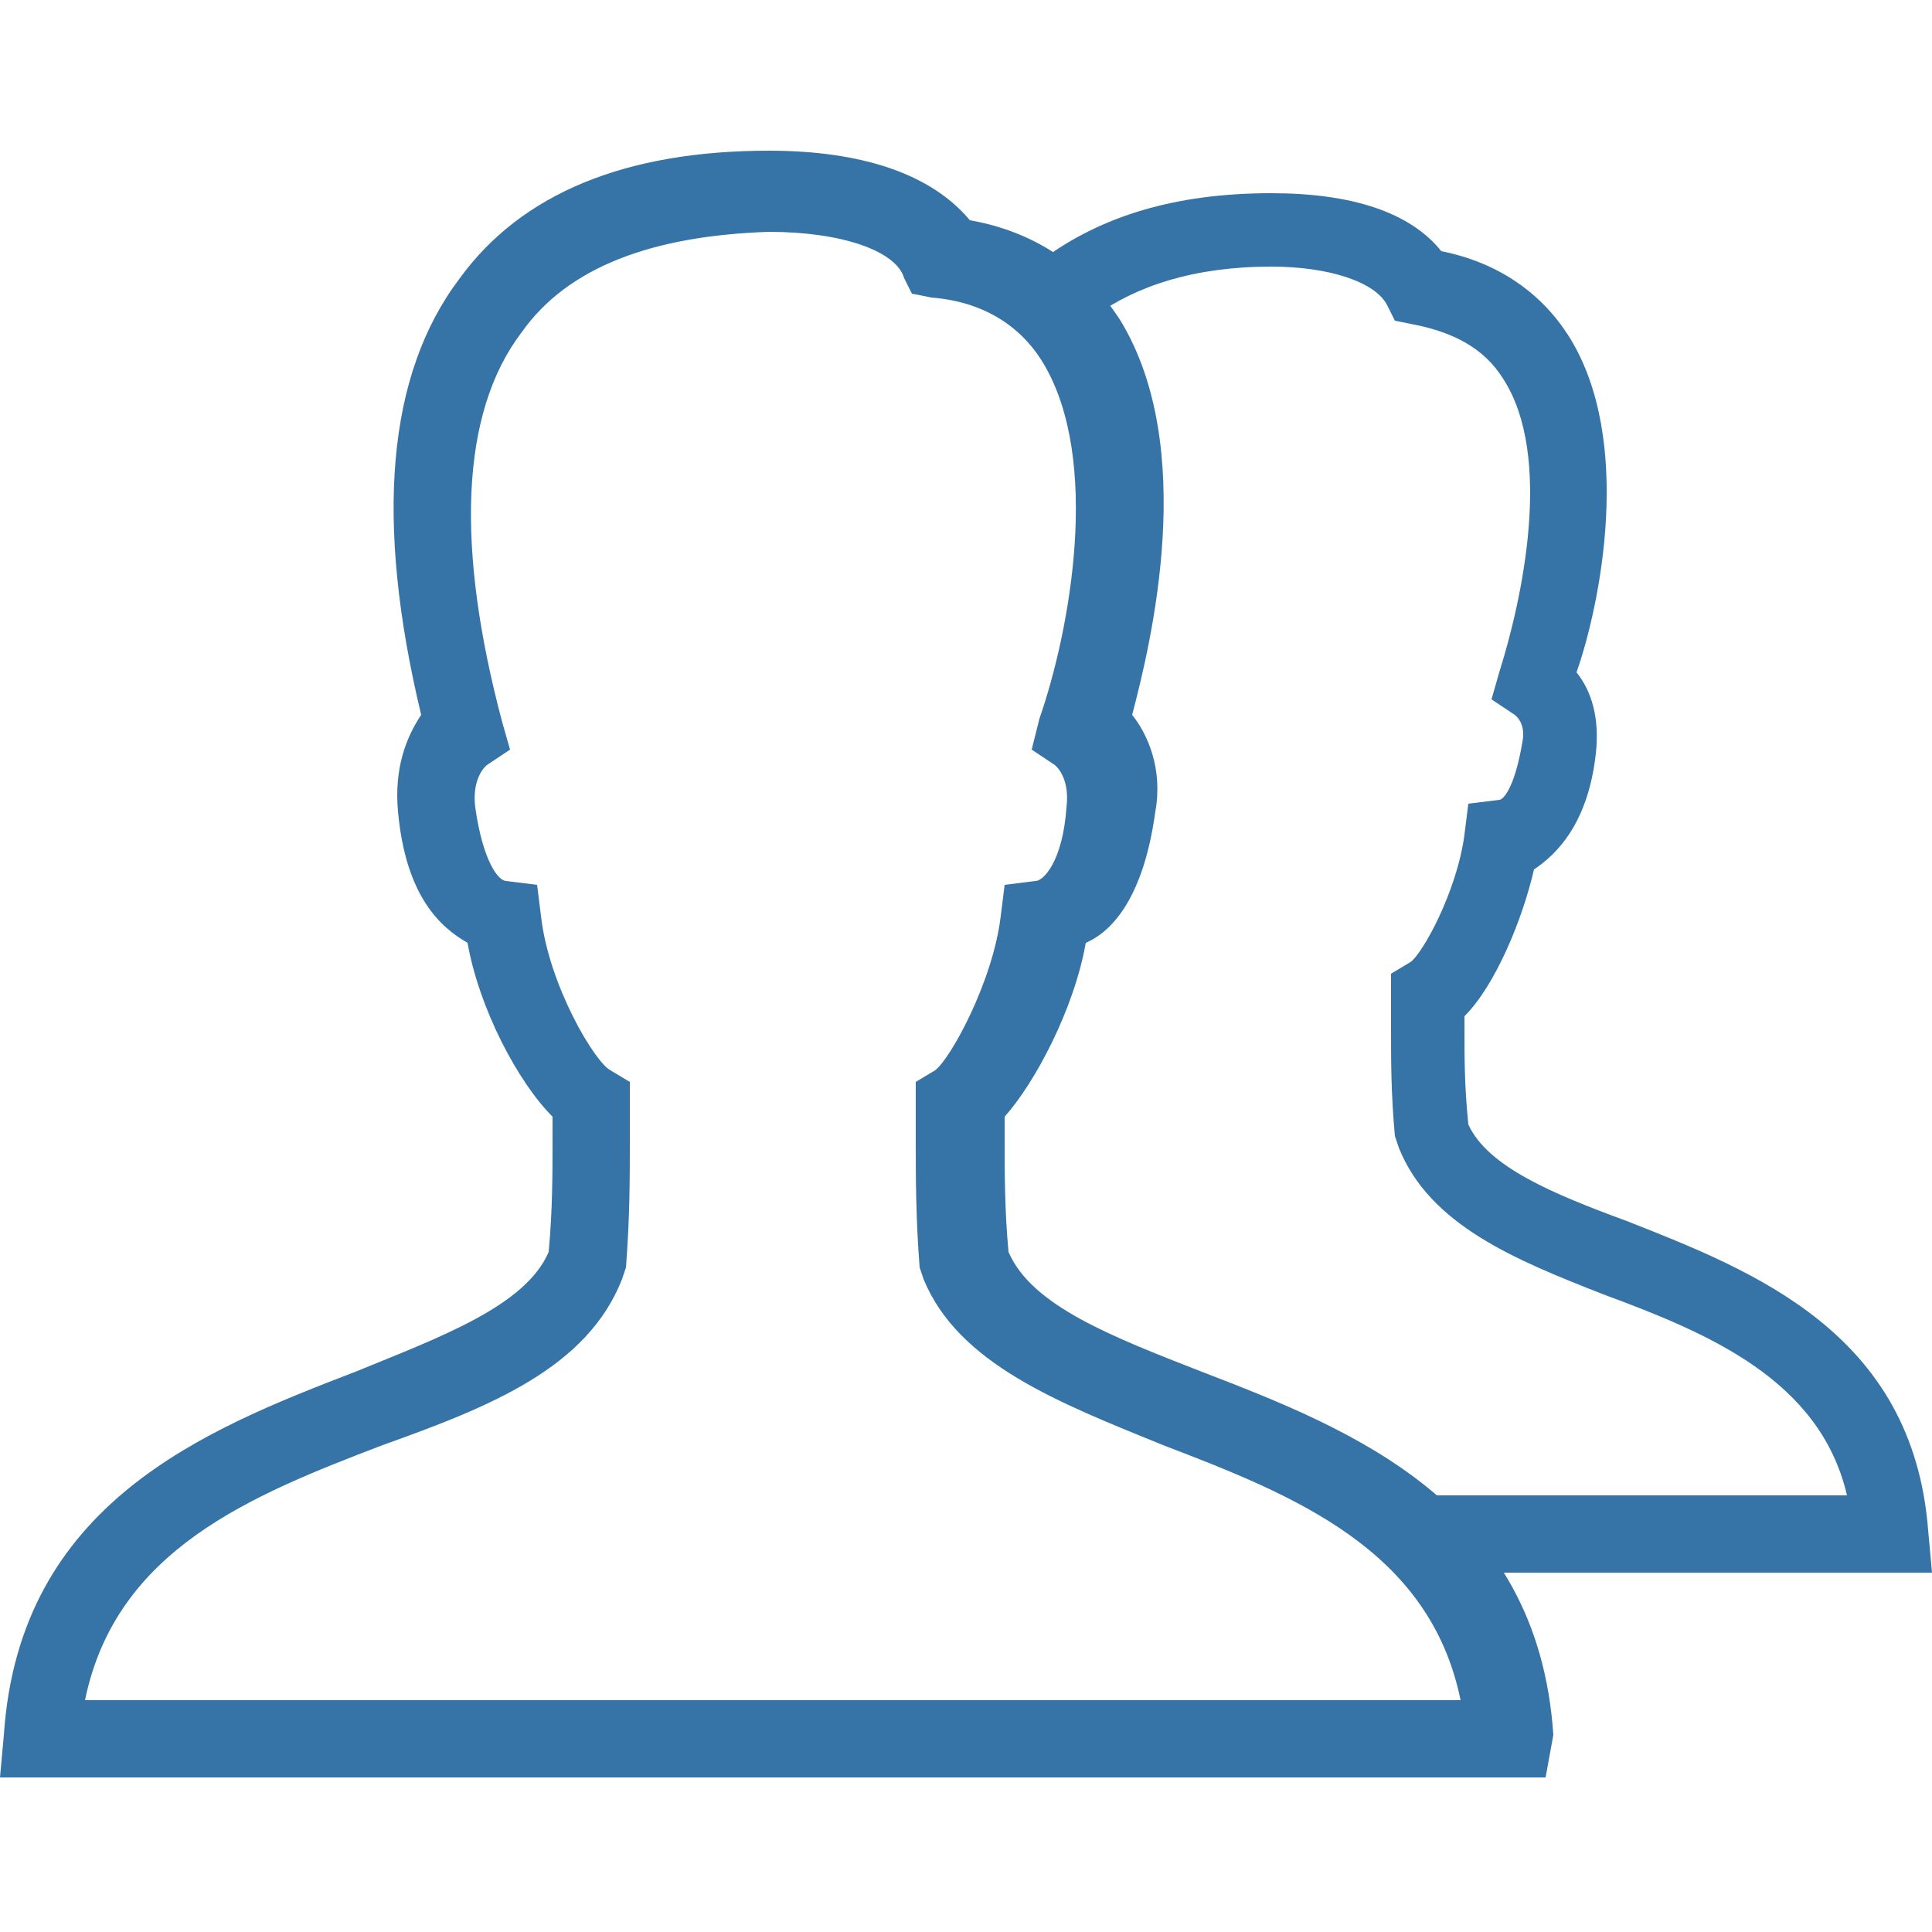 <?xml version="1.0" encoding="utf-8"?>
<!-- Generator: Adobe Illustrator 23.0.4, SVG Export Plug-In . SVG Version: 6.00 Build 0)  -->
<svg version="1.1" id="Layer_1" xmlns="http://www.w3.org/2000/svg" xmlns:xlink="http://www.w3.org/1999/xlink" x="0px" y="0px"
	 viewBox="0 0 50 50" style="enable-background:new 0 0 50 50;" xml:space="preserve">
<style type="text/css">
	.st0{fill:#3673A6;}
</style>
<path class="st0" d="M40,46H0l0.1-1.1c0.4-6,5.2-7.9,9.1-9.4c2.2-0.9,4.4-1.7,5-3.1c0.1-1.1,0.1-2,0.1-3l0-0.5
	c-0.9-0.9-1.9-2.8-2.2-4.5c-0.7-0.4-1.6-1.2-1.8-3.4c-0.1-1.1,0.2-1.9,0.6-2.5c-1.2-5-0.9-8.8,1-11.3c1.6-2.2,4.3-3.3,8-3.3
	c2.4,0,4.2,0.6,5.2,1.8c1.7,0.3,3,1.2,3.9,2.6c2,3.3,0.8,8.3,0.3,10.2c0.4,0.5,0.8,1.4,0.6,2.5c-0.3,2.2-1.1,3.1-1.8,3.4
	c-0.3,1.7-1.3,3.6-2.1,4.5l0,0.5c0,1,0,1.9,0.1,3c0.6,1.4,2.7,2.2,5,3.1c3.9,1.5,8.7,3.4,9.1,9.4L40,46z M2.2,44h35.6
	c-0.8-3.9-4.3-5.3-7.7-6.6c-2.7-1.1-5.3-2.1-6.2-4.3l-0.1-0.3c-0.1-1.3-0.1-2.3-0.1-3.3l0-1.5l0.5-0.3c0.4-0.3,1.5-2.3,1.7-4
	l0.1-0.8l0.8-0.1c0.2,0,0.7-0.5,0.8-1.9c0.1-0.8-0.3-1.1-0.3-1.1l-0.6-0.4l0.2-0.8c0.8-2.3,1.6-6.7,0.1-9.2c-0.6-1-1.6-1.6-2.9-1.7
	l-0.5-0.1l-0.2-0.4C23.2,6.5,21.8,6,19.9,6c-3,0.1-5.2,0.9-6.4,2.6c-1.6,2.1-1.7,5.6-0.5,10.1l0.2,0.7l-0.6,0.4c0,0-0.4,0.3-0.3,1.1
	c0.2,1.4,0.6,1.9,0.8,1.9l0.8,0.1l0.1,0.8c0.2,1.8,1.4,3.8,1.8,4l0.5,0.3l0,0.6l0,0.9c0,1,0,2-0.1,3.3l-0.1,0.3
	c-0.9,2.3-3.4,3.3-6.2,4.3C6.5,38.7,3,40.1,2.2,44z"/>
<path class="st0" d="M50,40.7H36.9c-0.6,0-1-0.4-1-1s0.4-1,1-1h10.9c-0.7-3-3.6-4.2-6.3-5.2c-2.3-0.9-4.5-1.8-5.3-3.8l-0.1-0.3
	C36,28.3,36,27.5,36,26.6l0-1.4l0.5-0.3c0.3-0.2,1.2-1.8,1.4-3.3l0.1-0.8l0.8-0.1c0.1,0,0.4-0.3,0.6-1.5c0.1-0.5-0.2-0.7-0.2-0.7
	l-0.6-0.4l0.2-0.7c0.6-1.9,1.4-5.6,0.1-7.6c-0.5-0.8-1.3-1.2-2.3-1.4l-0.5-0.1l-0.2-0.4c-0.3-0.6-1.5-1-3-1c-2,0-3.5,0.5-4.6,1.3
	c-0.4,0.3-1.1,0.3-1.4-0.1c-0.3-0.4-0.3-1.1,0.1-1.4C28.5,5.6,30.4,5,32.9,5c2.1,0,3.6,0.5,4.4,1.5c1.5,0.3,2.6,1.1,3.3,2.2
	c1.7,2.7,0.8,7,0.2,8.7c0.4,0.5,0.6,1.2,0.5,2.1c-0.2,1.8-1,2.6-1.6,3c-0.3,1.3-1,3-1.8,3.8l0,0.3c0,0.8,0,1.5,0.1,2.5
	c0.5,1.1,2.2,1.8,4.1,2.5c3.3,1.3,7.4,2.9,7.8,8L50,40.7z"/>
</svg>
